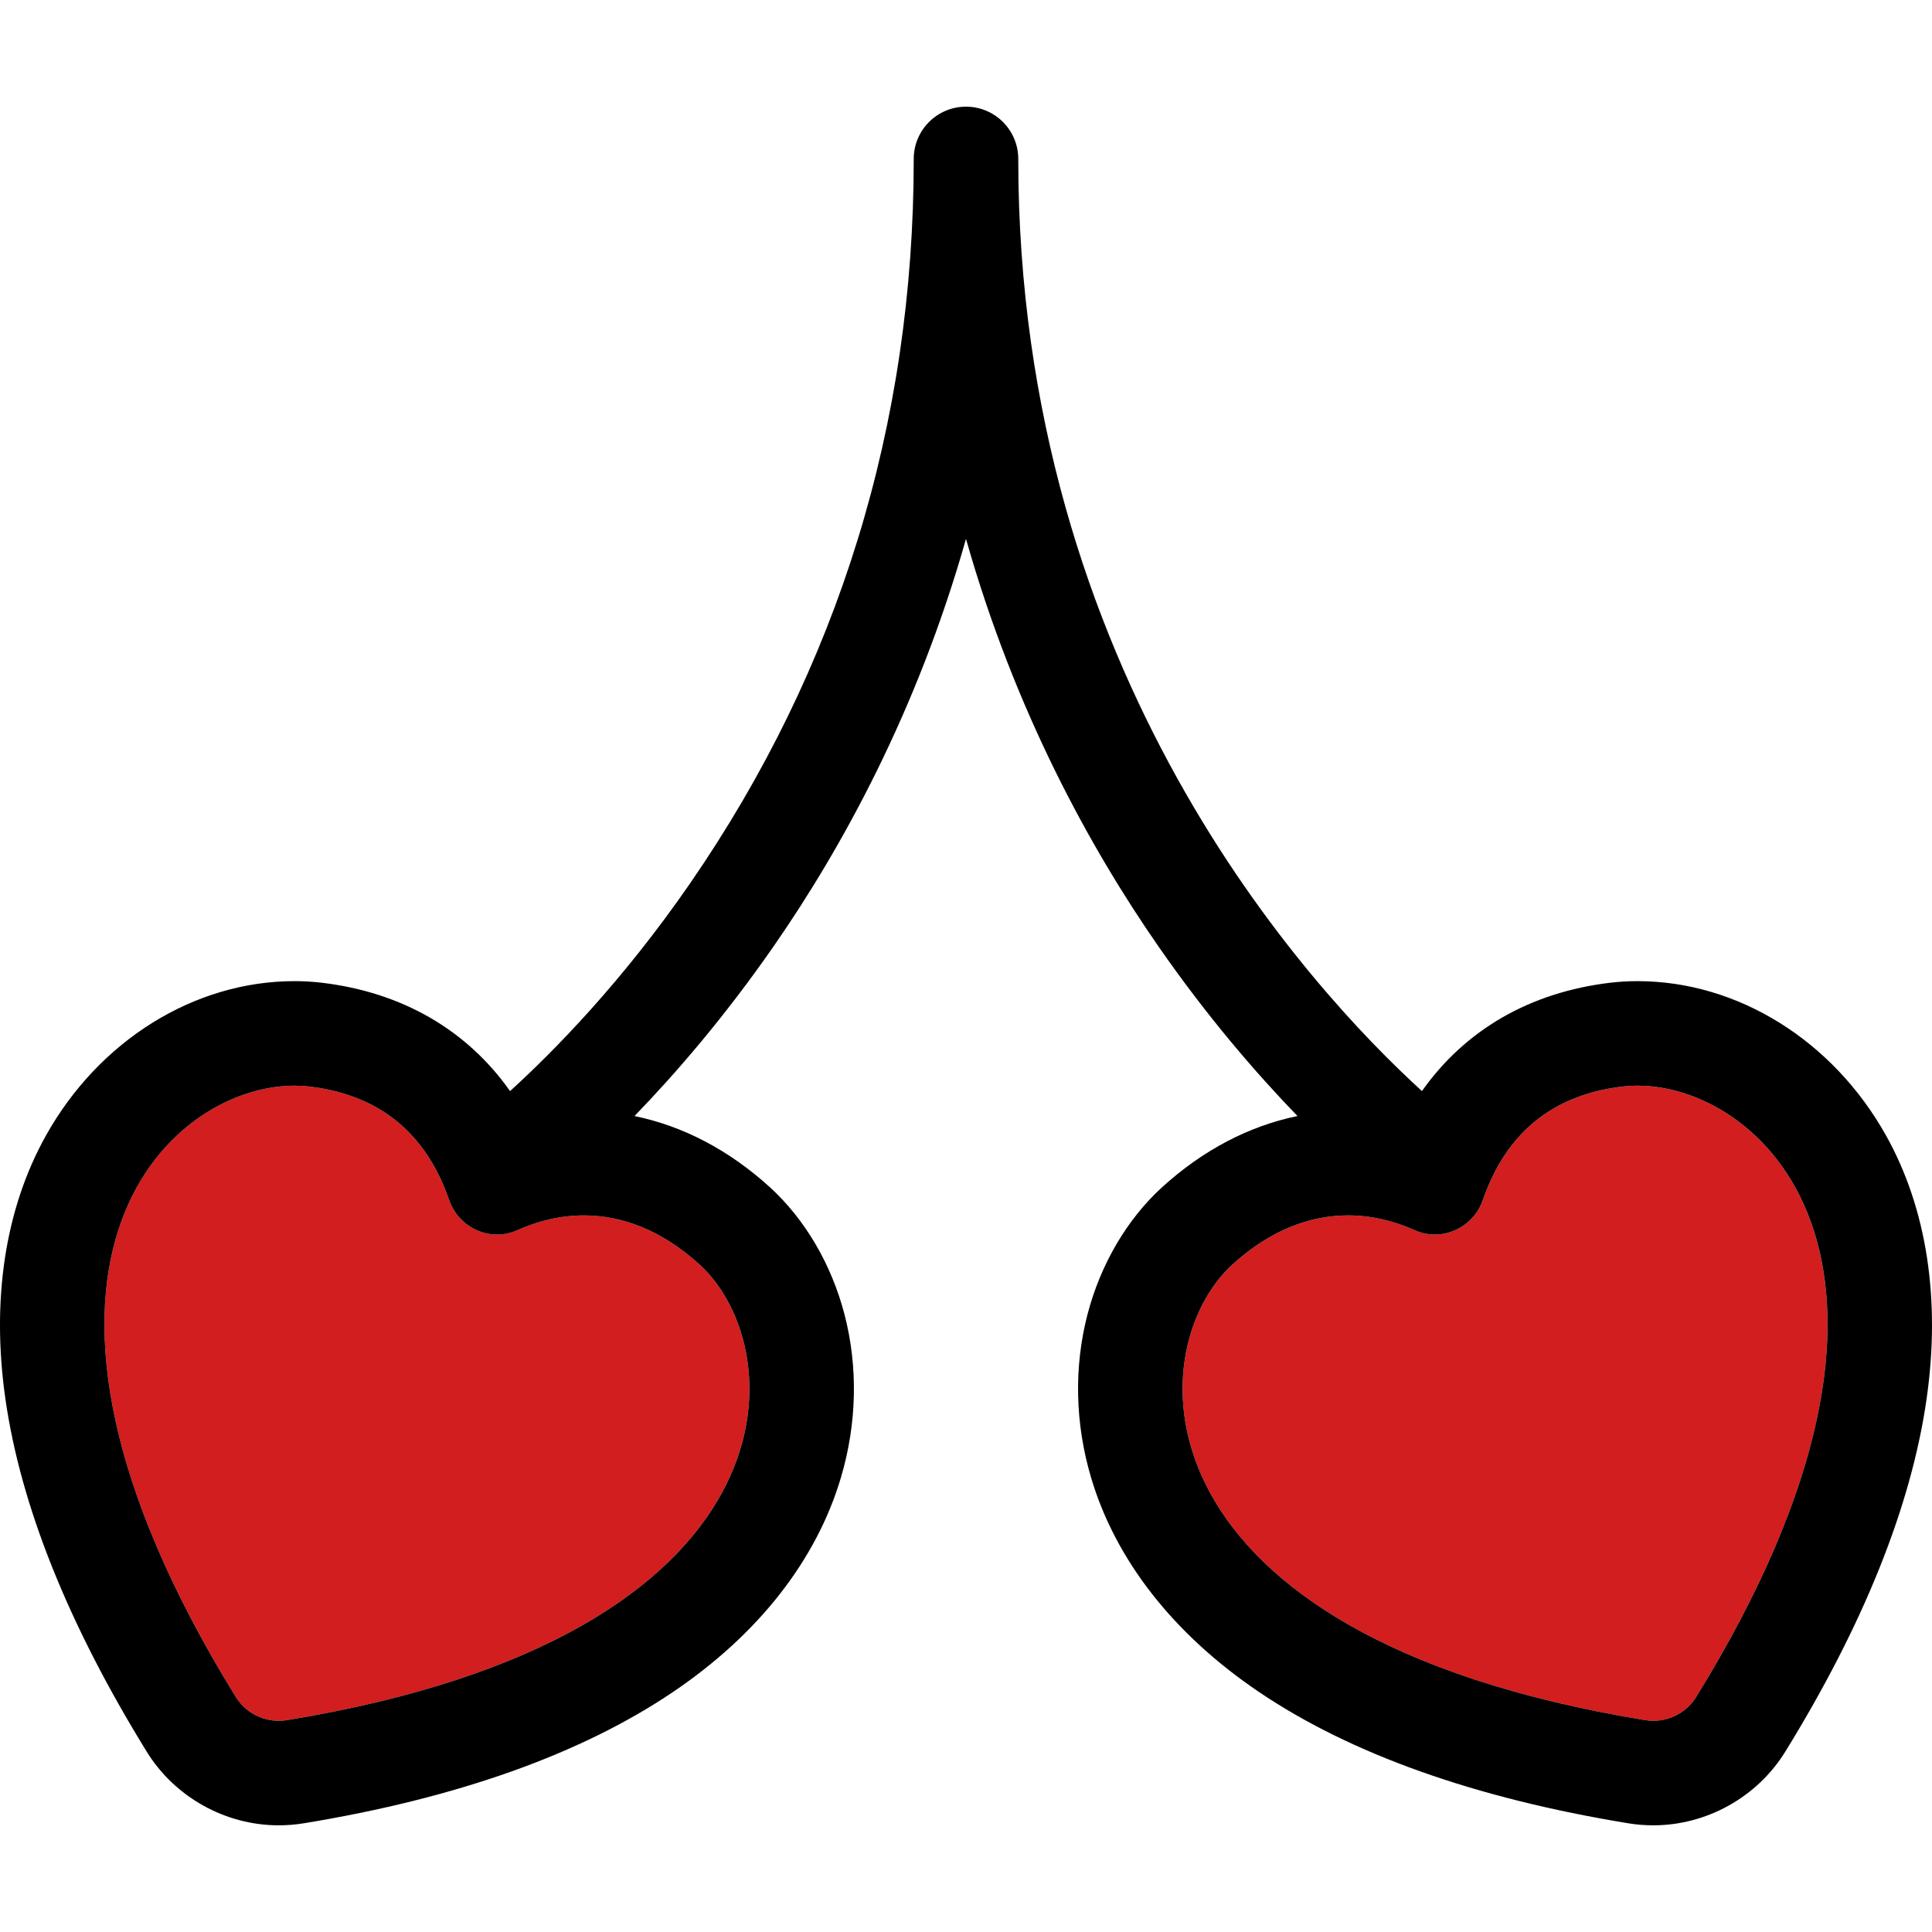 <?xml version="1.0" encoding="iso-8859-1"?>
<!-- Uploaded to: SVG Repo, www.svgrepo.com, Generator: SVG Repo Mixer Tools -->
<svg height="800px" width="800px" version="1.1" id="Layer_1" xmlns="http://www.w3.org/2000/svg" xmlns:xlink="http://www.w3.org/1999/xlink" 
	 viewBox="0 0 511.997 511.997" xml:space="preserve">
<g>
	<path style="fill:#D21E1E;" d="M185.335,335.064c-10.022-9.099-20.506-12.967-30.6-12.967c-6.101,0-12.06,1.411-17.691,3.937
		c-1.728,0.774-3.525,1.137-5.292,1.137c-5.535,0-10.787-3.554-12.726-9.153c-5.223-15.088-15.907-27.565-37.014-30.08
		c-1.283-0.152-2.606-0.23-3.952-0.23c-33.898,0-85.58,48.511-15.604,161.959c2.462,3.99,6.814,6.361,11.404,6.361
		c0.715,0,1.435-0.057,2.155-0.177C212.789,433.464,210.322,357.773,185.335,335.064z"/>
	<path style="fill:#D21E1E;" d="M433.939,287.71c-1.347,0-2.67,0.078-3.952,0.23c-21.105,2.515-31.791,14.992-37.014,30.08
		c-1.937,5.599-7.19,9.153-12.726,9.153c-1.766,0-3.565-0.364-5.292-1.137c-5.632-2.526-11.589-3.939-17.691-3.937
		c-10.093,0-20.577,3.868-30.6,12.967c-24.987,22.709-27.454,98.4,109.319,120.788c0.72,0.118,1.44,0.177,2.155,0.177
		c4.59,0,8.942-2.37,11.402-6.361C519.517,336.221,467.836,287.71,433.939,287.71z"/>
</g>
<path d="M499.855,300.988c-14.106-25.276-39.365-40.978-65.917-40.978c-2.431,0-4.863,0.144-7.223,0.424
	c-21.329,2.541-38.473,12.539-49.885,28.712c-30.172-27.52-106.98-110.962-106.98-247.026c0-7.649-6.201-13.85-13.85-13.85
	c-7.649,0-13.85,6.201-13.85,13.85c0,70.316-19.925,134.882-59.219,191.904c-18.048,26.188-36.262,44.668-47.758,55.126
	c-11.414-16.175-28.555-26.173-49.88-28.716c-2.37-0.28-4.801-0.424-7.233-0.424c-26.552,0-51.811,15.702-65.917,40.978
	C1.361,320.314-2.343,344.449,1.44,370.792c4.063,28.295,16.66,59.726,37.443,93.419c7.425,12.039,20.828,19.516,34.978,19.516
	c2.214,0,4.446-0.18,6.632-0.538c40.597-6.646,73.527-18.356,97.867-34.803c22.634-15.295,38.025-34.961,44.508-56.869
	c4.229-14.295,4.555-29.218,0.938-43.154c-3.45-13.301-10.5-25.302-19.842-33.795c-10.817-9.82-23.005-16.185-35.816-18.803
	c10.94-11.308,23.914-26.315,36.901-45.031c17.946-25.861,37.971-62.124,50.947-107.927c12.976,45.803,32.999,82.066,50.947,107.927
	c12.993,18.722,25.963,33.721,36.905,45.029c-12.809,2.619-24.997,8.982-35.807,18.793c-9.354,8.504-16.403,20.506-19.854,33.806
	c-3.617,13.936-3.291,28.86,0.938,43.154c6.483,21.907,21.874,41.574,44.508,56.869c24.341,16.448,57.269,28.159,97.868,34.803
	c2.185,0.358,4.416,0.538,6.631,0.538c14.149,0,27.553-7.477,34.978-19.516c20.783-33.693,33.38-65.124,37.443-93.419
	C514.342,344.451,510.639,320.314,499.855,300.988z M73.861,456.027c-4.589,0-8.942-2.37-11.404-6.361
	C-7.519,336.221,44.164,287.708,78.061,287.708c1.347,0,2.67,0.078,3.952,0.23c21.107,2.515,31.791,14.992,37.014,30.08
	c1.937,5.599,7.19,9.153,12.726,9.153c1.768,0,3.565-0.364,5.292-1.137c5.632-2.526,11.589-3.937,17.691-3.937
	c10.093,0,20.577,3.868,30.6,12.967c24.987,22.709,27.454,98.4-109.319,120.788C75.296,455.97,74.576,456.027,73.861,456.027z
	 M438.137,456.027c-0.715,0-1.435-0.057-2.155-0.177c-136.773-22.388-134.304-98.078-109.319-120.788
	c10.022-9.099,20.506-12.967,30.6-12.967c6.101-0.002,12.06,1.411,17.691,3.937c1.728,0.774,3.525,1.137,5.292,1.137
	c5.535,0,10.787-3.554,12.726-9.153c5.223-15.088,15.907-27.565,37.014-30.08c1.283-0.152,2.606-0.23,3.952-0.23
	c33.898,0,85.58,48.511,15.602,161.959C447.079,453.657,442.728,456.027,438.137,456.027z"/>
</svg>
